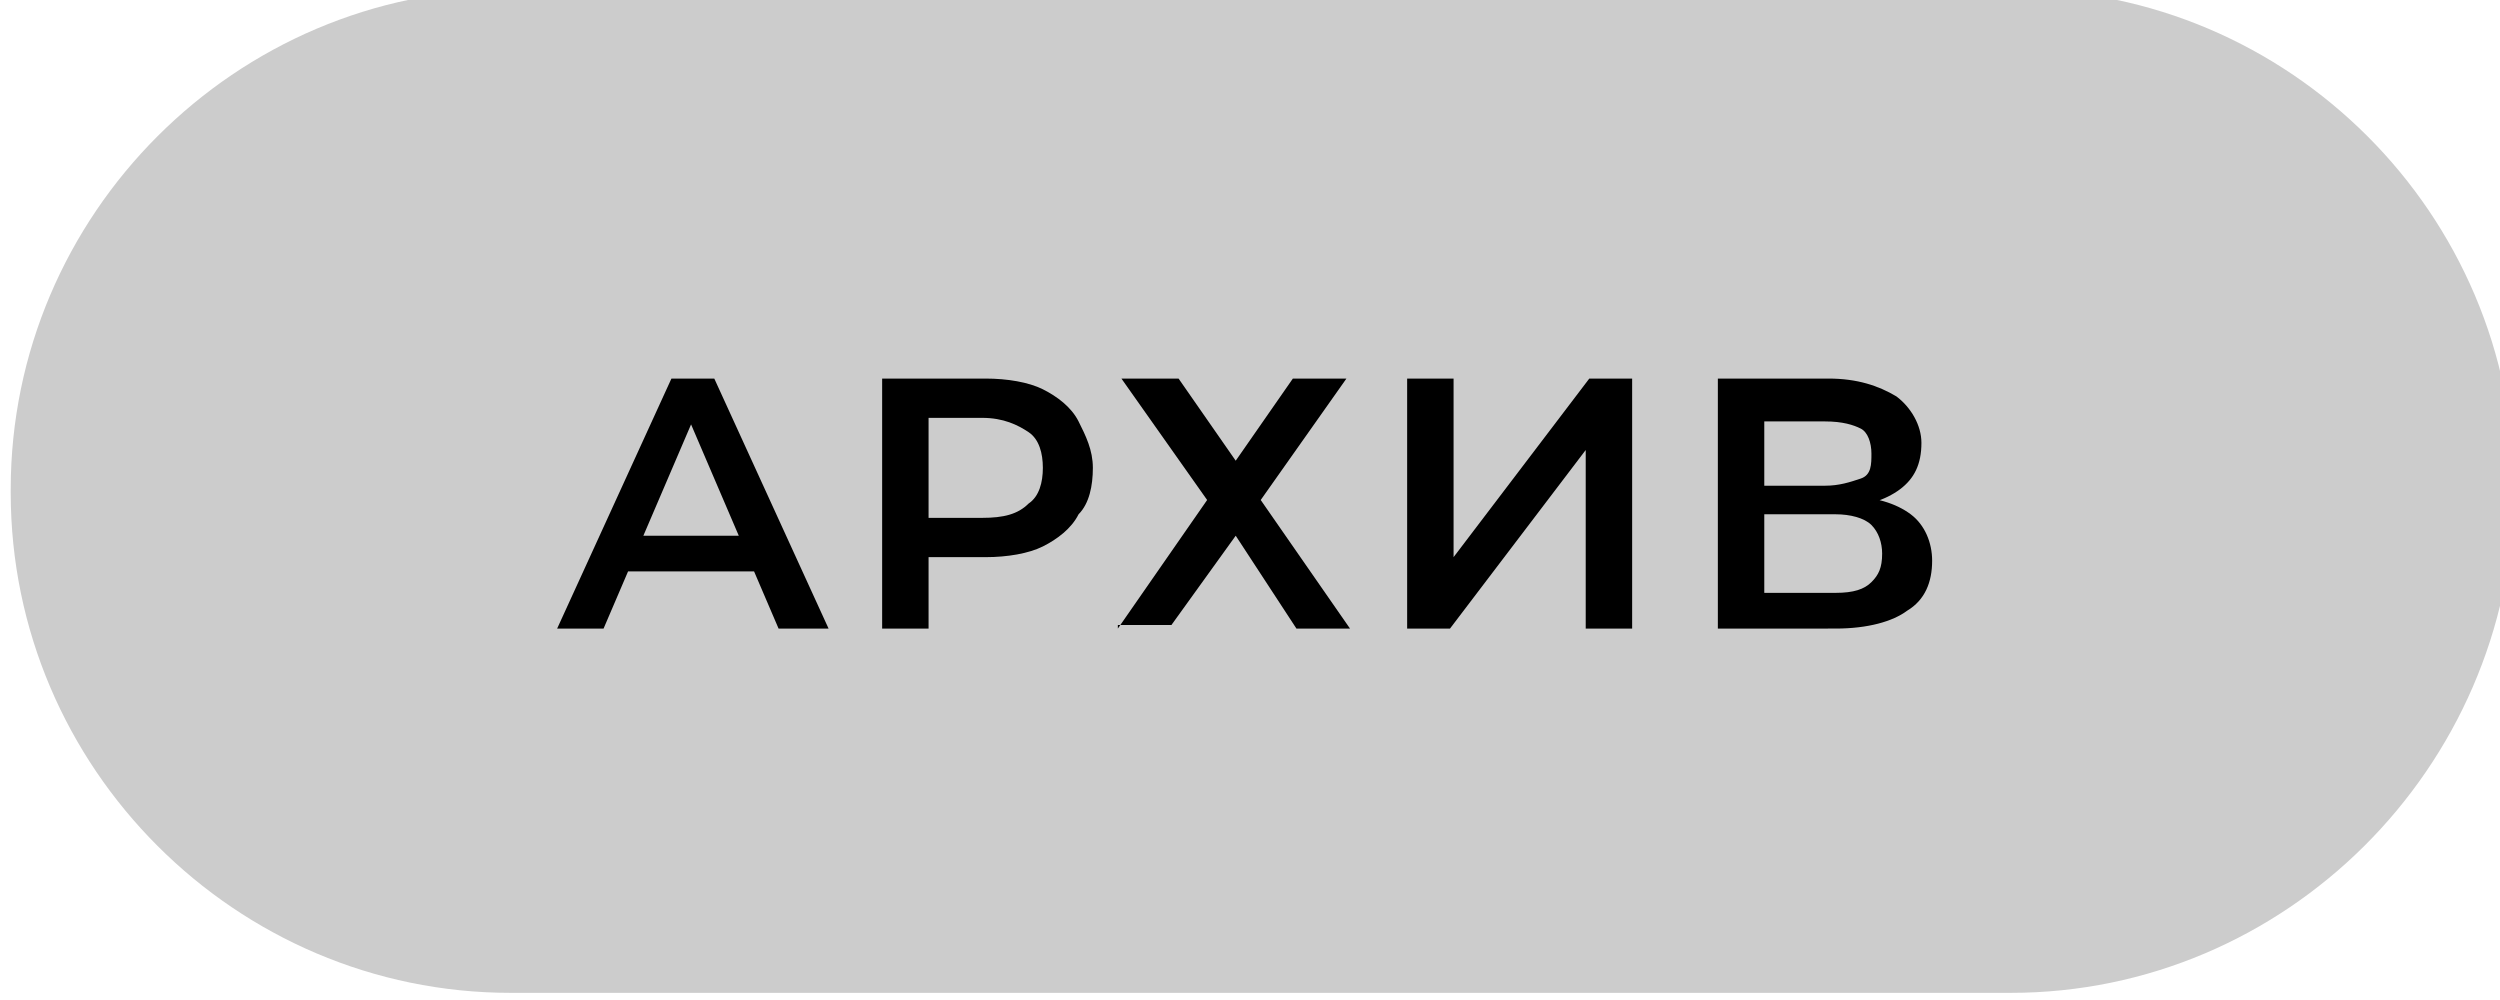<?xml version="1.0" encoding="utf-8"?> <svg xmlns="http://www.w3.org/2000/svg" xmlns:xlink="http://www.w3.org/1999/xlink" version="1.0" id="Слой_1" x="0px" y="0px" viewBox="0 0 70 28" style="enable-background:new 0 0 70 28;" xml:space="preserve"> <style type="text/css"> .st0{fill:#CCCCCC;} </style> <path class="st0" d="M56.3,27.8H14.3c-7.7,0-14-6.3-14-14v-0.1c0-7.7,6.3-14,14-14h42.1c7.7,0,14,6.3,14,14v0.1 C70.3,21.5,64,27.8,56.3,27.8z"></path> <g> <path d="M15.6,17.6l3.2-7H20l3.2,7h-1.4l-2.7-6.3h0.5l-2.7,6.3H15.6z M17,16l0.4-1h3.8l0.4,1H17z"></path> <path d="M24.7,17.6v-7h2.9c0.6,0,1.2,0.1,1.6,0.3c0.4,0.2,0.8,0.5,1,0.9c0.2,0.4,0.4,0.8,0.4,1.3c0,0.5-0.1,1-0.4,1.3 c-0.2,0.4-0.6,0.7-1,0.9c-0.4,0.2-1,0.3-1.6,0.3h-2.1L26,15v2.6H24.7z M26,15.1l-0.6-0.6h2.1c0.6,0,1-0.1,1.3-0.4 c0.3-0.2,0.4-0.6,0.4-1c0-0.4-0.1-0.8-0.4-1c-0.3-0.2-0.7-0.4-1.3-0.4h-2.1l0.6-0.6V15.1z"></path> <path d="M31.3,17.6l2.5-3.6l-2.4-3.4H33l1.6,2.3l1.6-2.3h1.5l-2.4,3.4l2.5,3.6h-1.5L34.6,15l-1.8,2.5H31.3z"></path> <path d="M39.4,17.6v-7h1.3v5l3.8-5h1.2v7h-1.3v-5l-3.8,5H39.4z"></path> <path d="M48.1,17.6v-7h3.1c0.8,0,1.4,0.2,1.9,0.5c0.4,0.3,0.7,0.8,0.7,1.3c0,0.6-0.2,1-0.6,1.3c-0.4,0.3-1,0.5-1.7,0.5l0.2-0.3 c0.8,0,1.4,0.2,1.8,0.5s0.6,0.8,0.6,1.3c0,0.6-0.2,1.1-0.7,1.4c-0.4,0.3-1.1,0.5-2,0.5H48.1z M49.4,13.6h1.7c0.4,0,0.7-0.1,1-0.2 s0.3-0.4,0.3-0.7s-0.1-0.6-0.3-0.7s-0.5-0.2-1-0.2h-1.7V13.6z M49.4,16.6h2c0.5,0,0.8-0.1,1-0.3c0.2-0.2,0.3-0.4,0.3-0.8 c0-0.3-0.1-0.6-0.3-0.8c-0.2-0.2-0.6-0.3-1-0.3h-2V16.6z"></path> </g> </svg> 